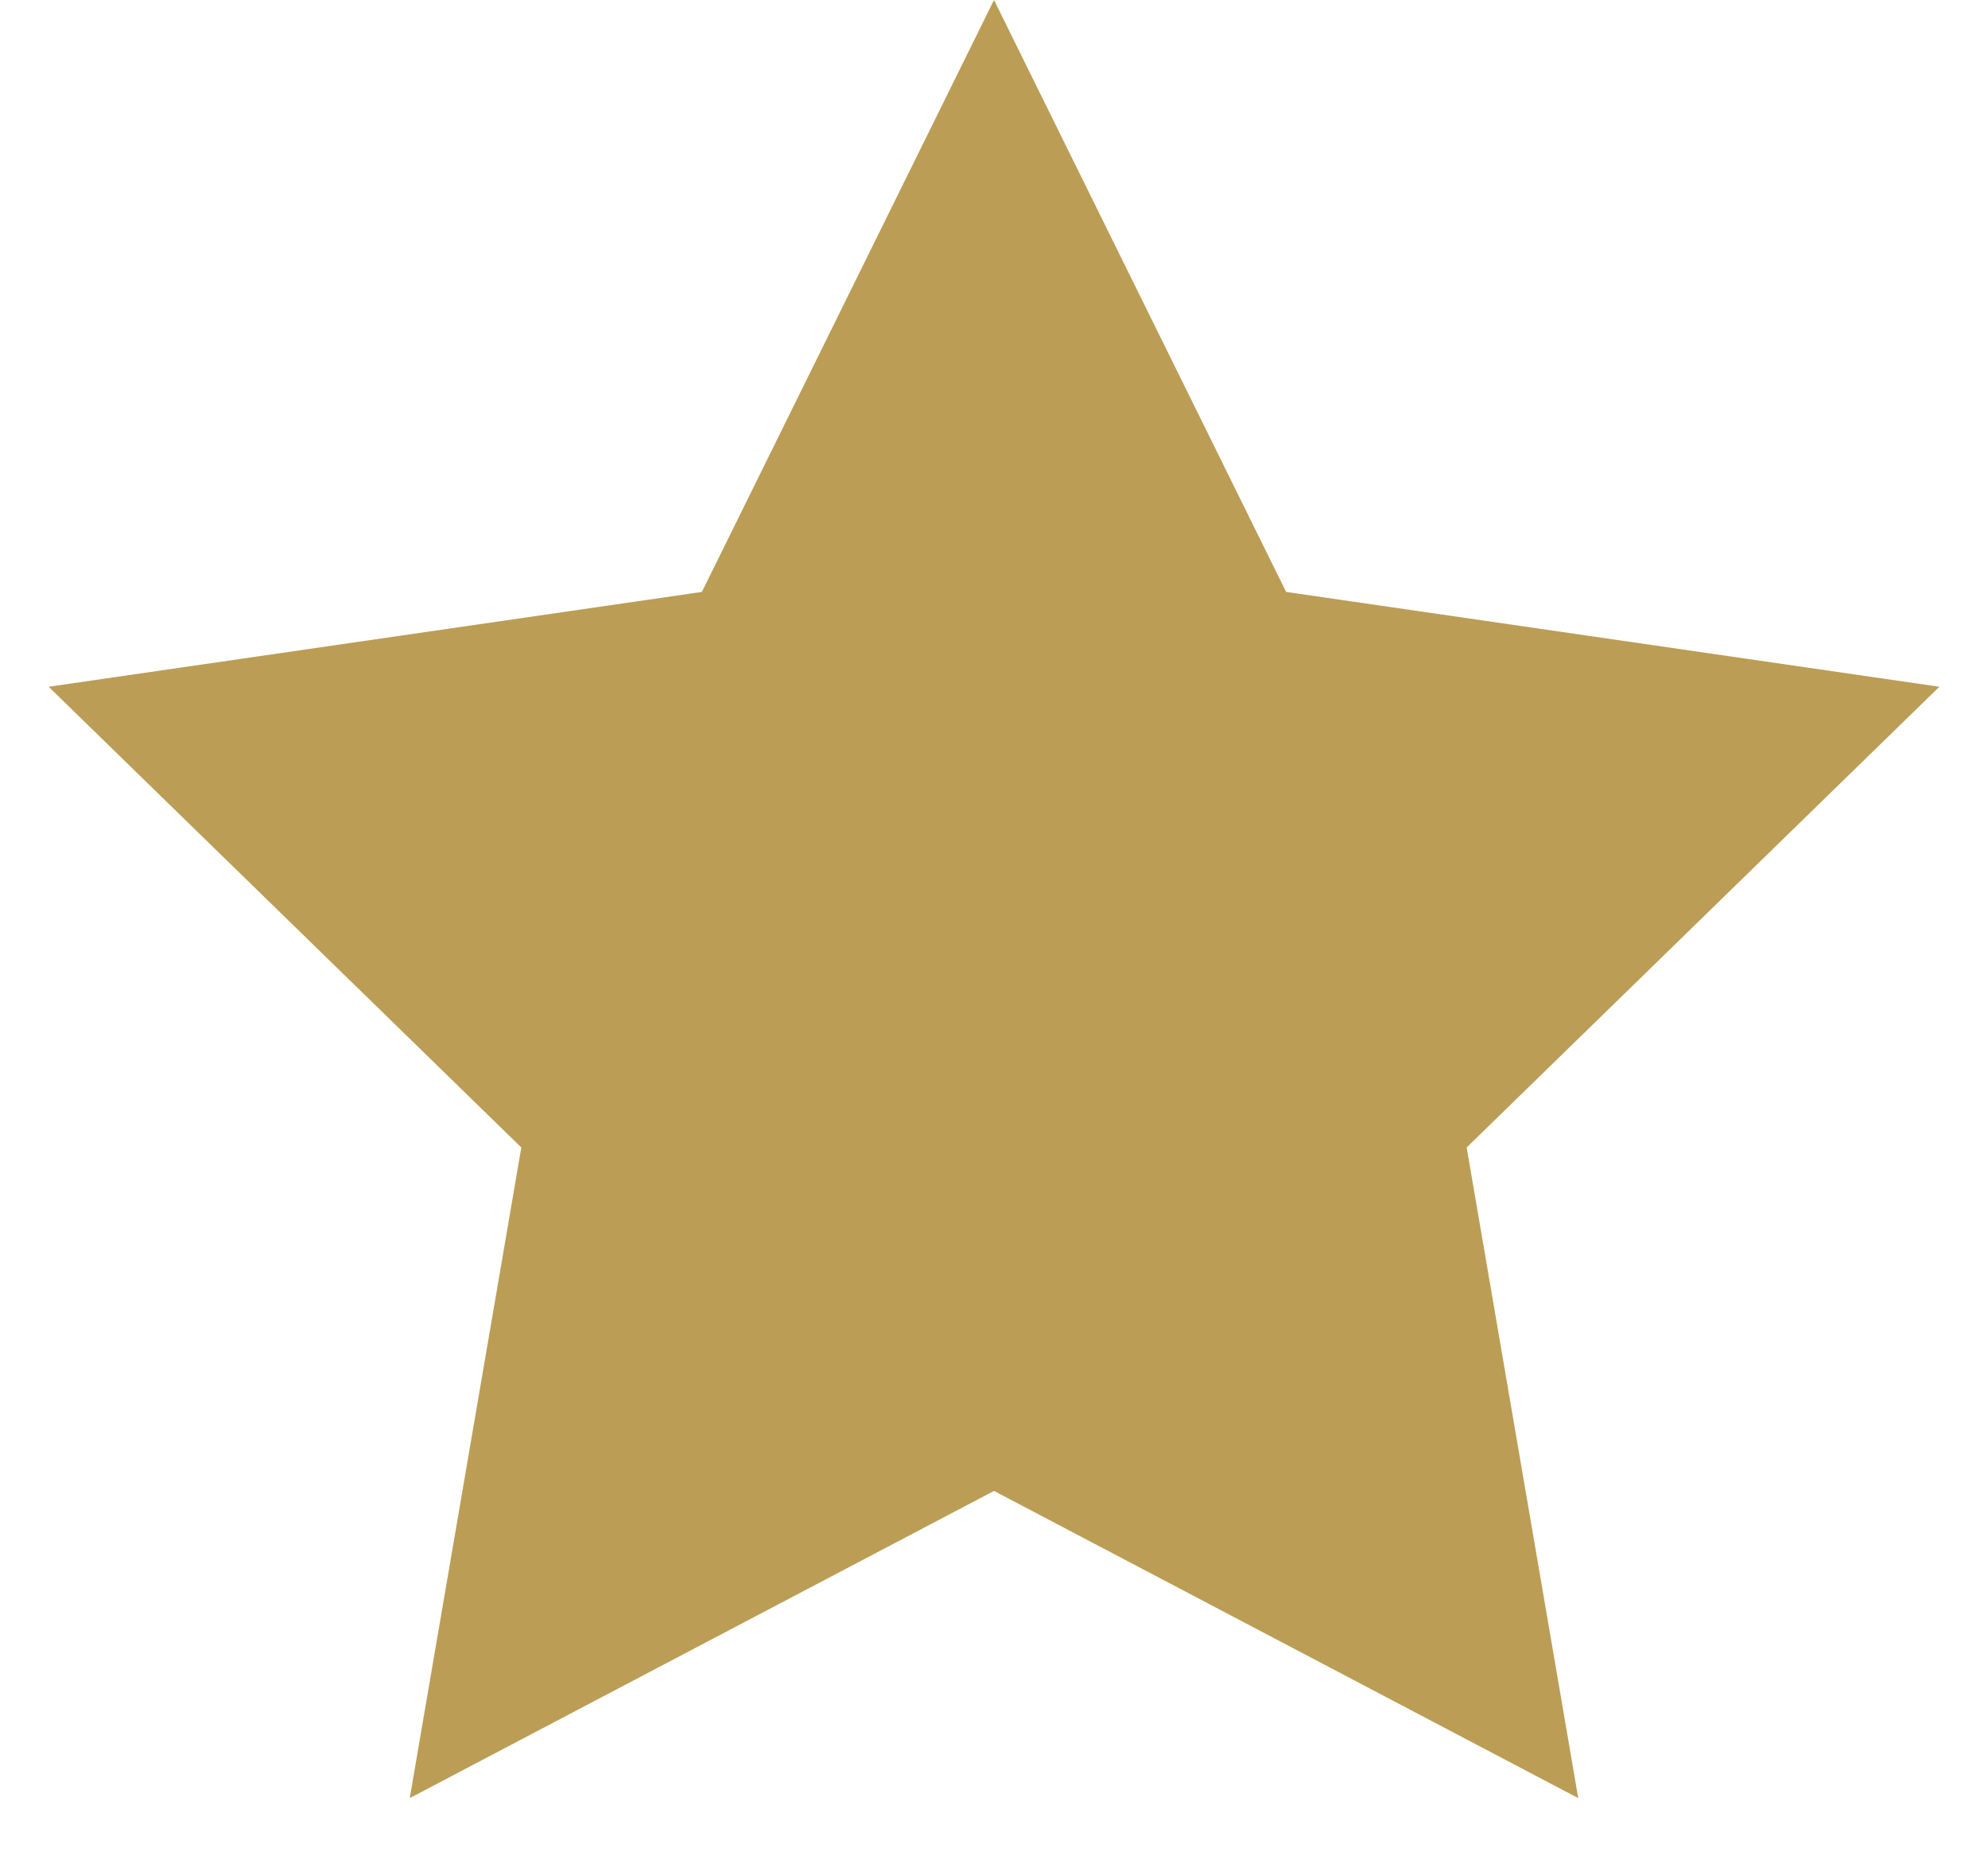 <svg width="17px" height="16px" viewBox="0 0 17 16" version="1.1" xmlns="http://www.w3.org/2000/svg" xmlns:xlink="http://www.w3.org/1999/xlink">
    <g id="Pages" stroke="none" stroke-width="1" fill="none" fill-rule="evenodd">
        <g id="Map---Explore-the-Estate---Desktop" transform="translate(-37, -819)" fill="#BB9D55">
            <g id="Group-38" transform="translate(32, 782)">
                <polygon id="Star" points="13.5 49.75 8.504 52.377 9.458 46.813 5.416 42.873 11.002 42.062 13.5 37 15.998 42.062 21.584 42.873 17.542 46.813 18.496 52.377"></polygon>
            </g>
        </g>
    </g>
</svg>